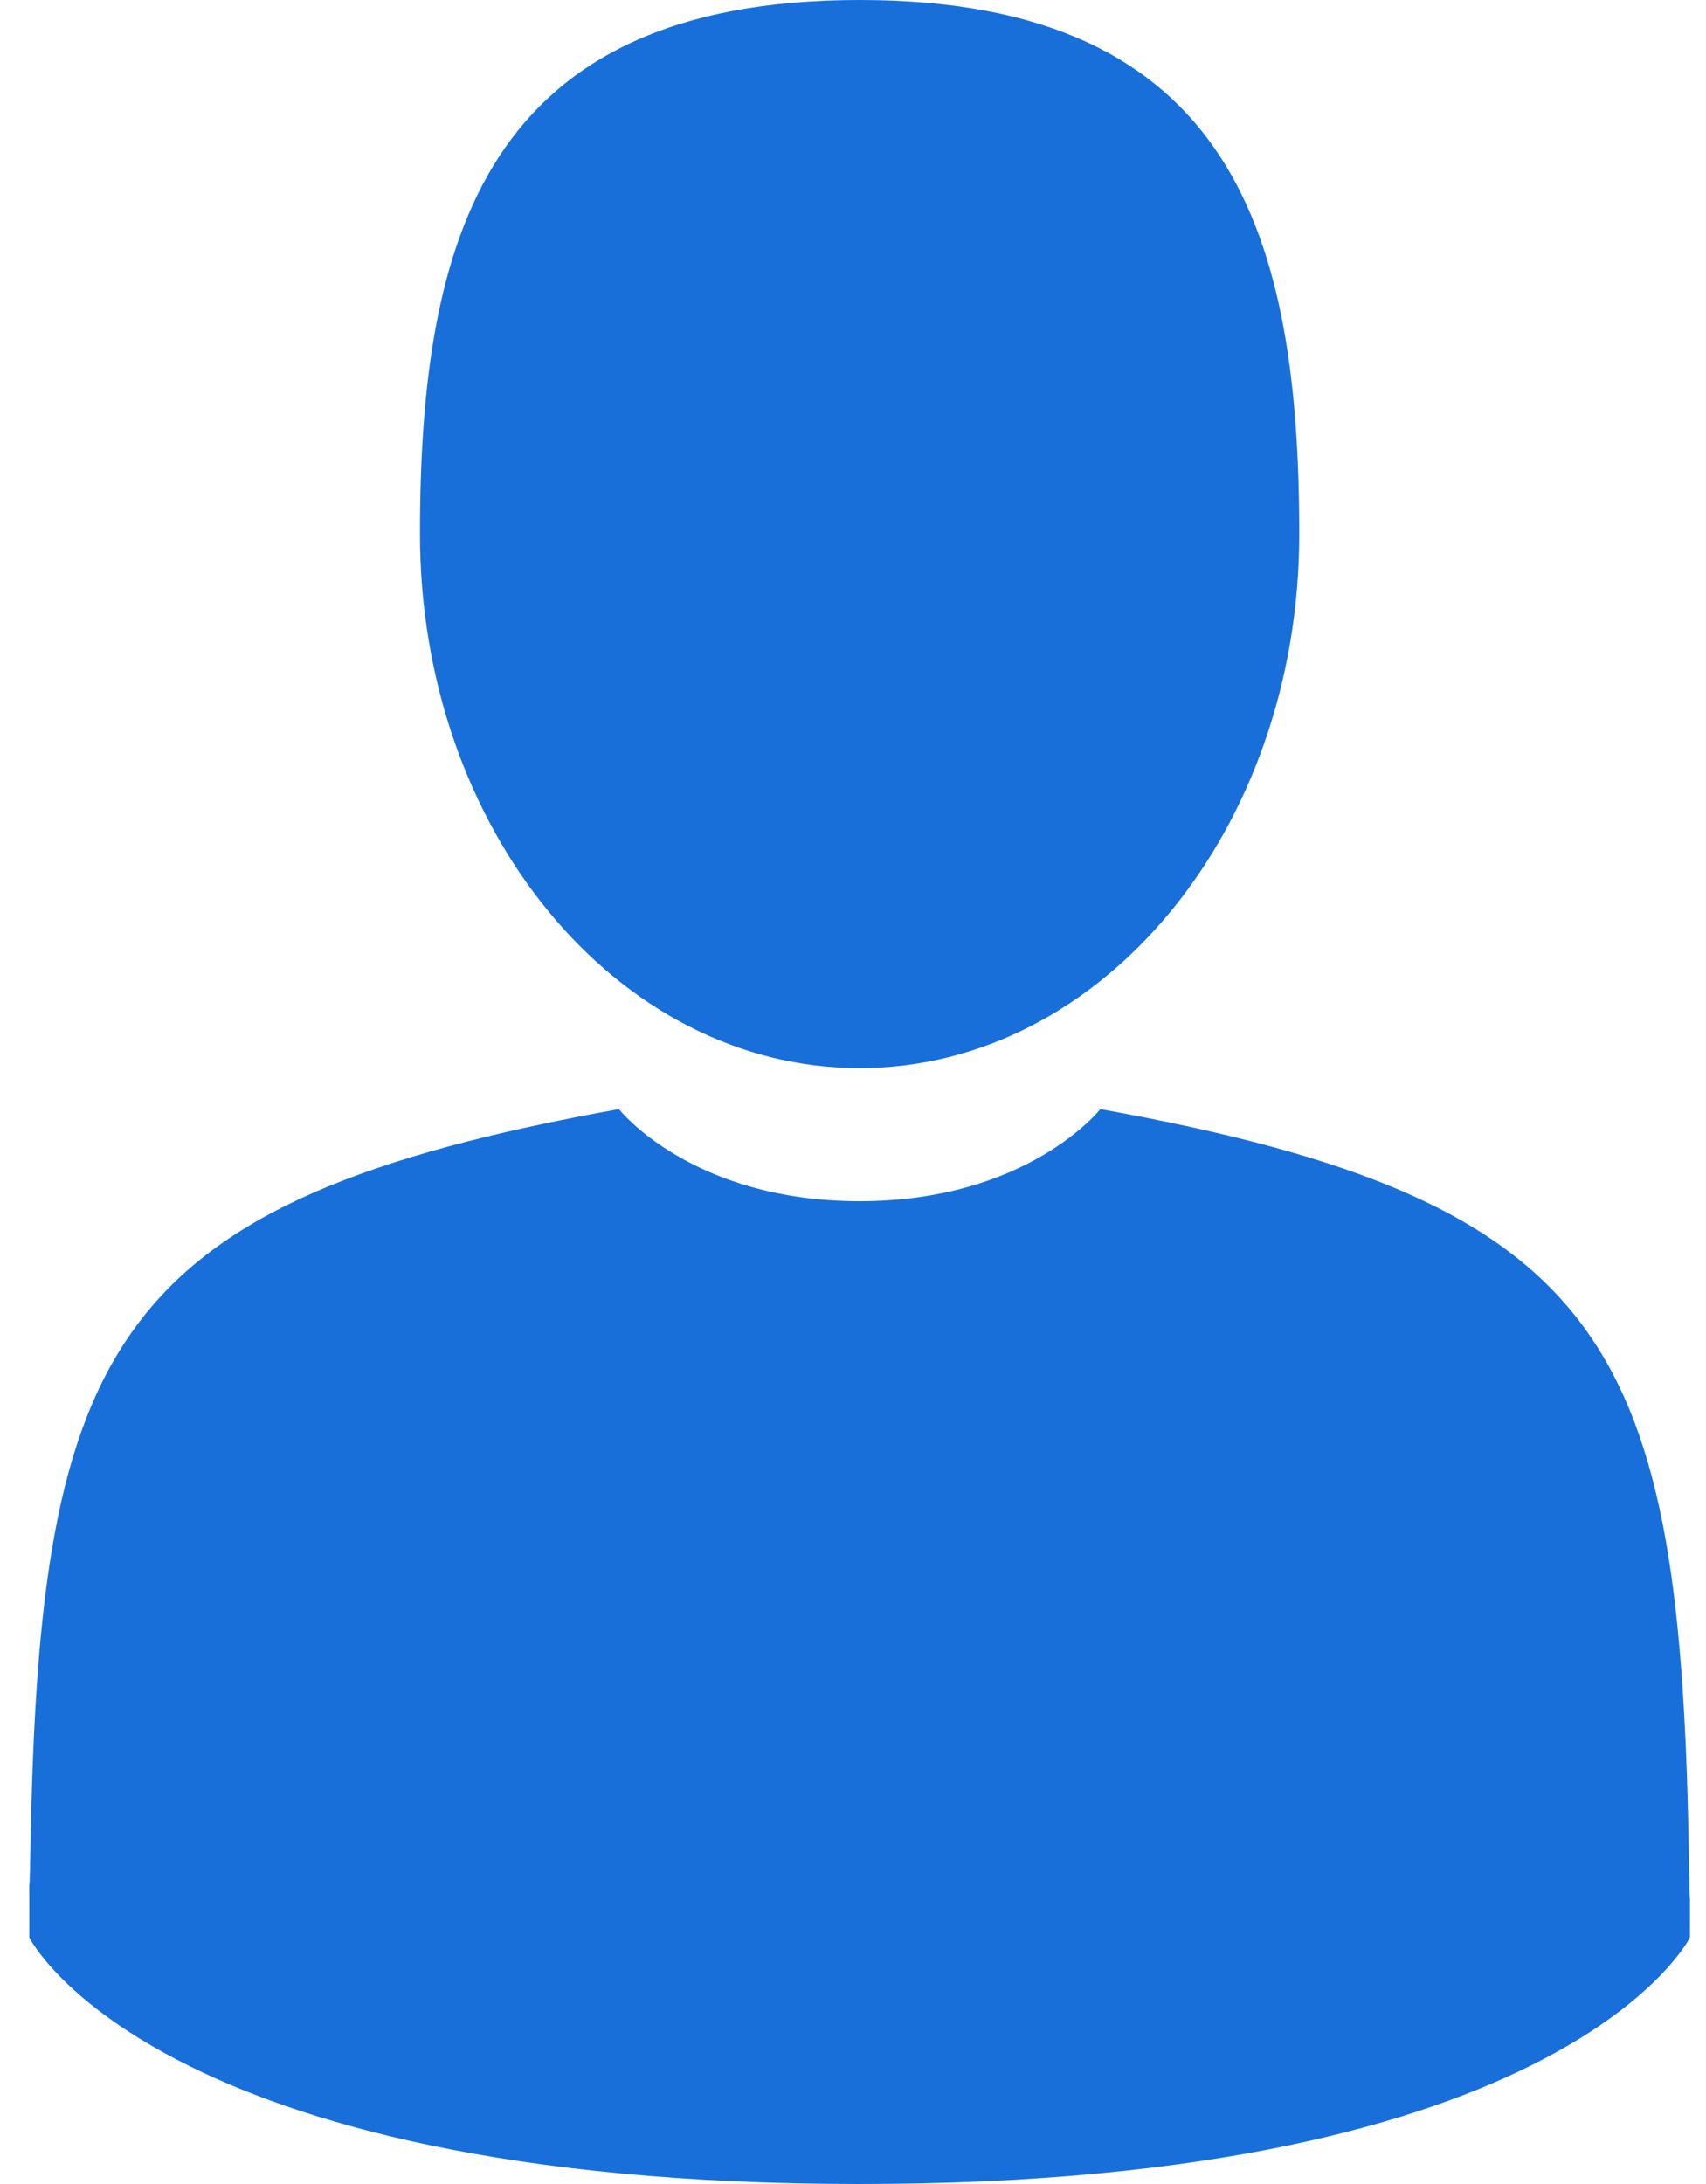 <svg width="50" height="64" viewBox="0 0 50 64" fill="none" xmlns="http://www.w3.org/2000/svg">
<path d="M25.194 31.3C32.31 31.3 38.079 24.294 38.079 15.65C38.079 7.007 36.185 0 25.194 0C14.204 0 12.309 7.007 12.309 15.65C12.309 24.294 18.078 31.3 25.194 31.3Z" fill="#186FDA"/>
<path d="M49.502 54.564C49.264 39.507 47.297 35.217 32.249 32.501C32.249 32.501 30.131 35.2 25.194 35.2C20.257 35.2 18.138 32.501 18.138 32.501C3.255 35.187 1.169 39.414 0.894 54.075C0.872 55.272 0.861 55.335 0.857 55.196C0.858 55.456 0.859 55.938 0.859 56.778C0.859 56.778 4.442 64 25.194 64C45.946 64 49.529 56.778 49.529 56.778C49.529 56.238 49.529 55.863 49.53 55.608C49.526 55.694 49.517 55.527 49.502 54.564Z" fill="#186FDA"/>
</svg>
